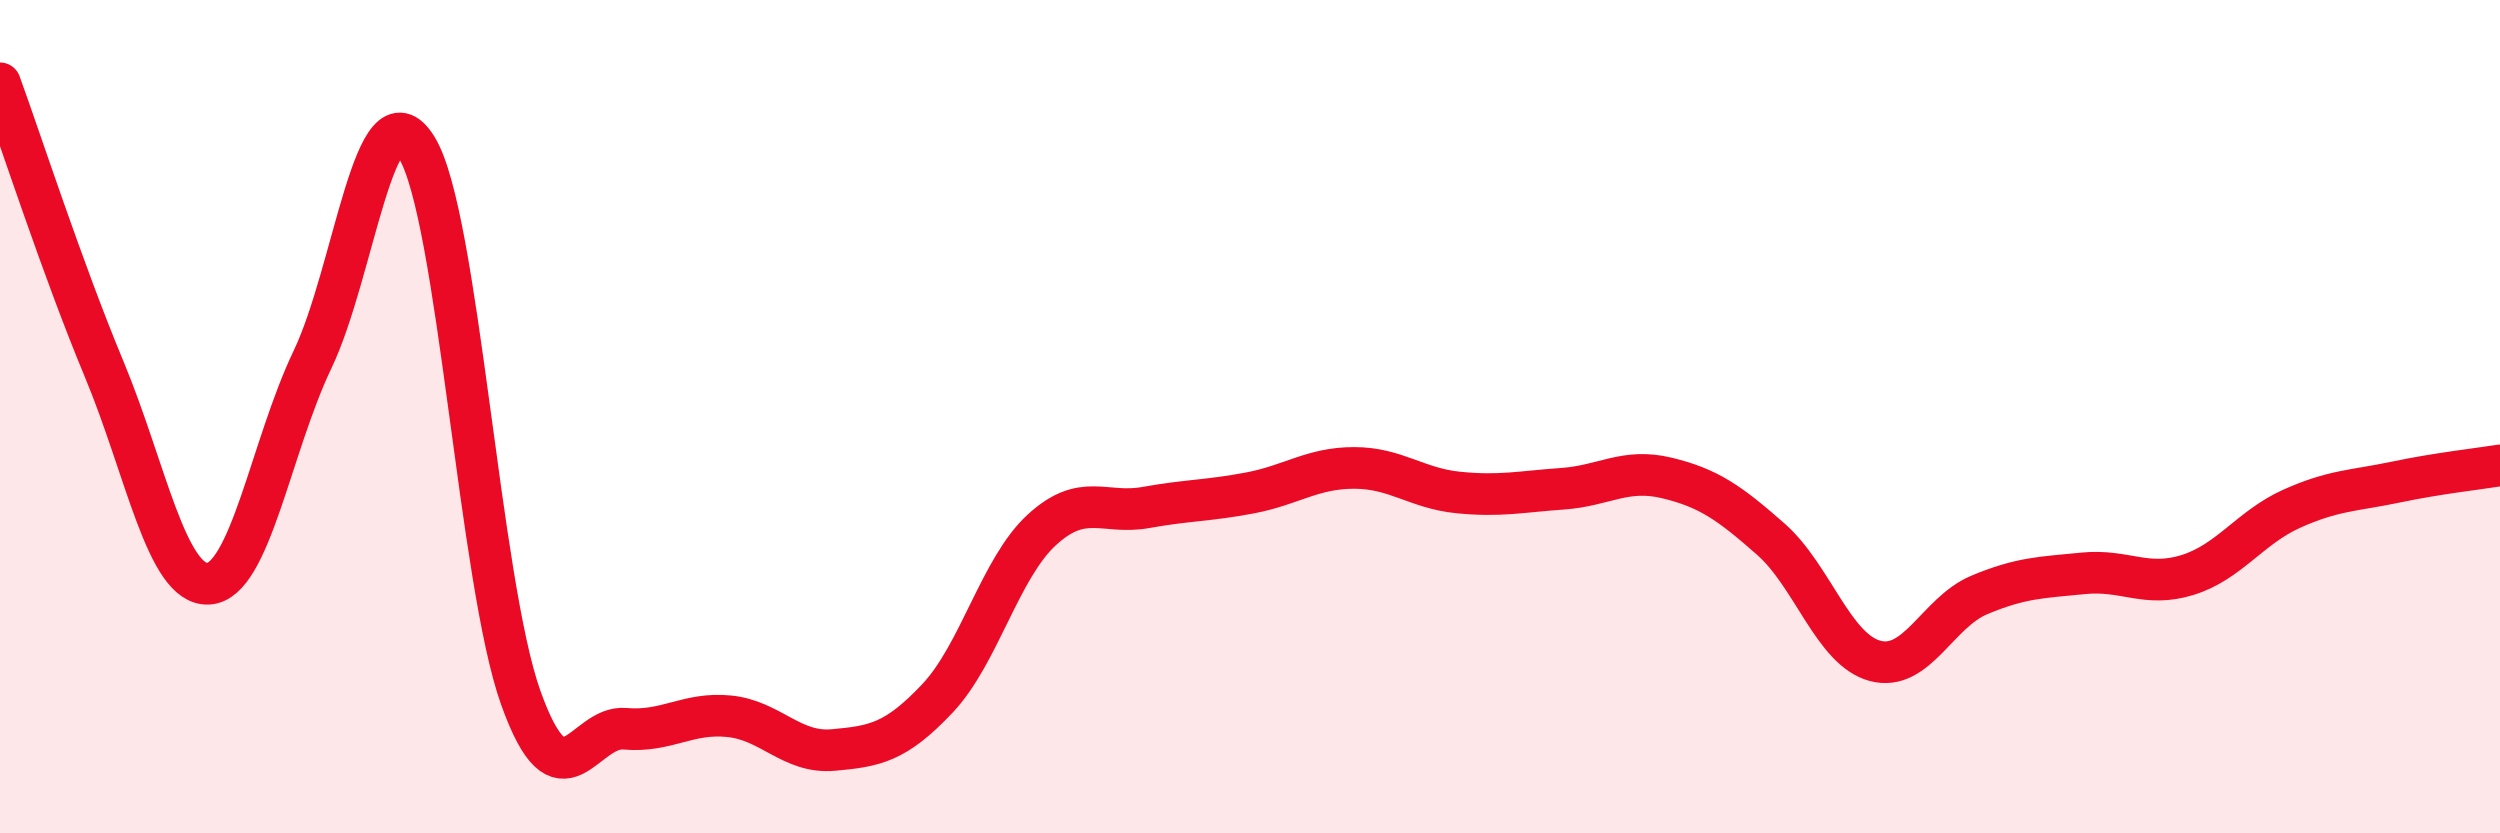 
    <svg width="60" height="20" viewBox="0 0 60 20" xmlns="http://www.w3.org/2000/svg">
      <path
        d="M 0,2 C 0.5,3.37 1.5,6.46 2.5,8.86 C 3.5,11.26 4,14.06 5,14.01 C 6,13.96 6.5,10.72 7.5,8.63 C 8.5,6.54 9,1.92 10,3.54 C 11,5.16 11.5,13.96 12.5,16.75 C 13.5,19.54 14,17.4 15,17.49 C 16,17.58 16.5,17.09 17.5,17.19 C 18.5,17.29 19,18.09 20,18 C 21,17.91 21.5,17.82 22.5,16.76 C 23.5,15.7 24,13.64 25,12.72 C 26,11.8 26.5,12.36 27.5,12.18 C 28.5,12 29,12.02 30,11.83 C 31,11.64 31.5,11.23 32.5,11.23 C 33.5,11.23 34,11.72 35,11.82 C 36,11.92 36.5,11.8 37.5,11.73 C 38.5,11.66 39,11.23 40,11.47 C 41,11.71 41.5,12.06 42.5,12.94 C 43.5,13.82 44,15.59 45,15.86 C 46,16.13 46.5,14.7 47.5,14.28 C 48.5,13.86 49,13.86 50,13.76 C 51,13.66 51.5,14.11 52.5,13.8 C 53.5,13.49 54,12.66 55,12.21 C 56,11.76 56.5,11.78 57.5,11.57 C 58.5,11.36 59.5,11.25 60,11.17L60 20L0 20Z"
        fill="#EB0A25"
        opacity="0.1"
        stroke-linecap="round"
        stroke-linejoin="round"
      />
      <path
        d="M 0,2 C 0.5,3.37 1.5,6.46 2.5,8.86 C 3.5,11.26 4,14.06 5,14.01 C 6,13.96 6.5,10.72 7.5,8.63 C 8.5,6.54 9,1.92 10,3.54 C 11,5.16 11.5,13.96 12.5,16.75 C 13.5,19.54 14,17.4 15,17.49 C 16,17.58 16.5,17.09 17.5,17.19 C 18.5,17.29 19,18.09 20,18 C 21,17.91 21.5,17.82 22.5,16.76 C 23.5,15.7 24,13.64 25,12.72 C 26,11.8 26.5,12.36 27.5,12.18 C 28.5,12 29,12.02 30,11.83 C 31,11.64 31.5,11.23 32.5,11.23 C 33.5,11.23 34,11.72 35,11.82 C 36,11.92 36.5,11.8 37.5,11.73 C 38.5,11.66 39,11.23 40,11.47 C 41,11.71 41.5,12.06 42.5,12.94 C 43.5,13.82 44,15.59 45,15.86 C 46,16.13 46.5,14.7 47.5,14.28 C 48.5,13.86 49,13.86 50,13.76 C 51,13.66 51.5,14.11 52.5,13.8 C 53.5,13.49 54,12.66 55,12.21 C 56,11.76 56.5,11.78 57.5,11.57 C 58.5,11.36 59.5,11.25 60,11.17"
        stroke="#EB0A25"
        stroke-width="1"
        fill="none"
        stroke-linecap="round"
        stroke-linejoin="round"
      />
    </svg>
  